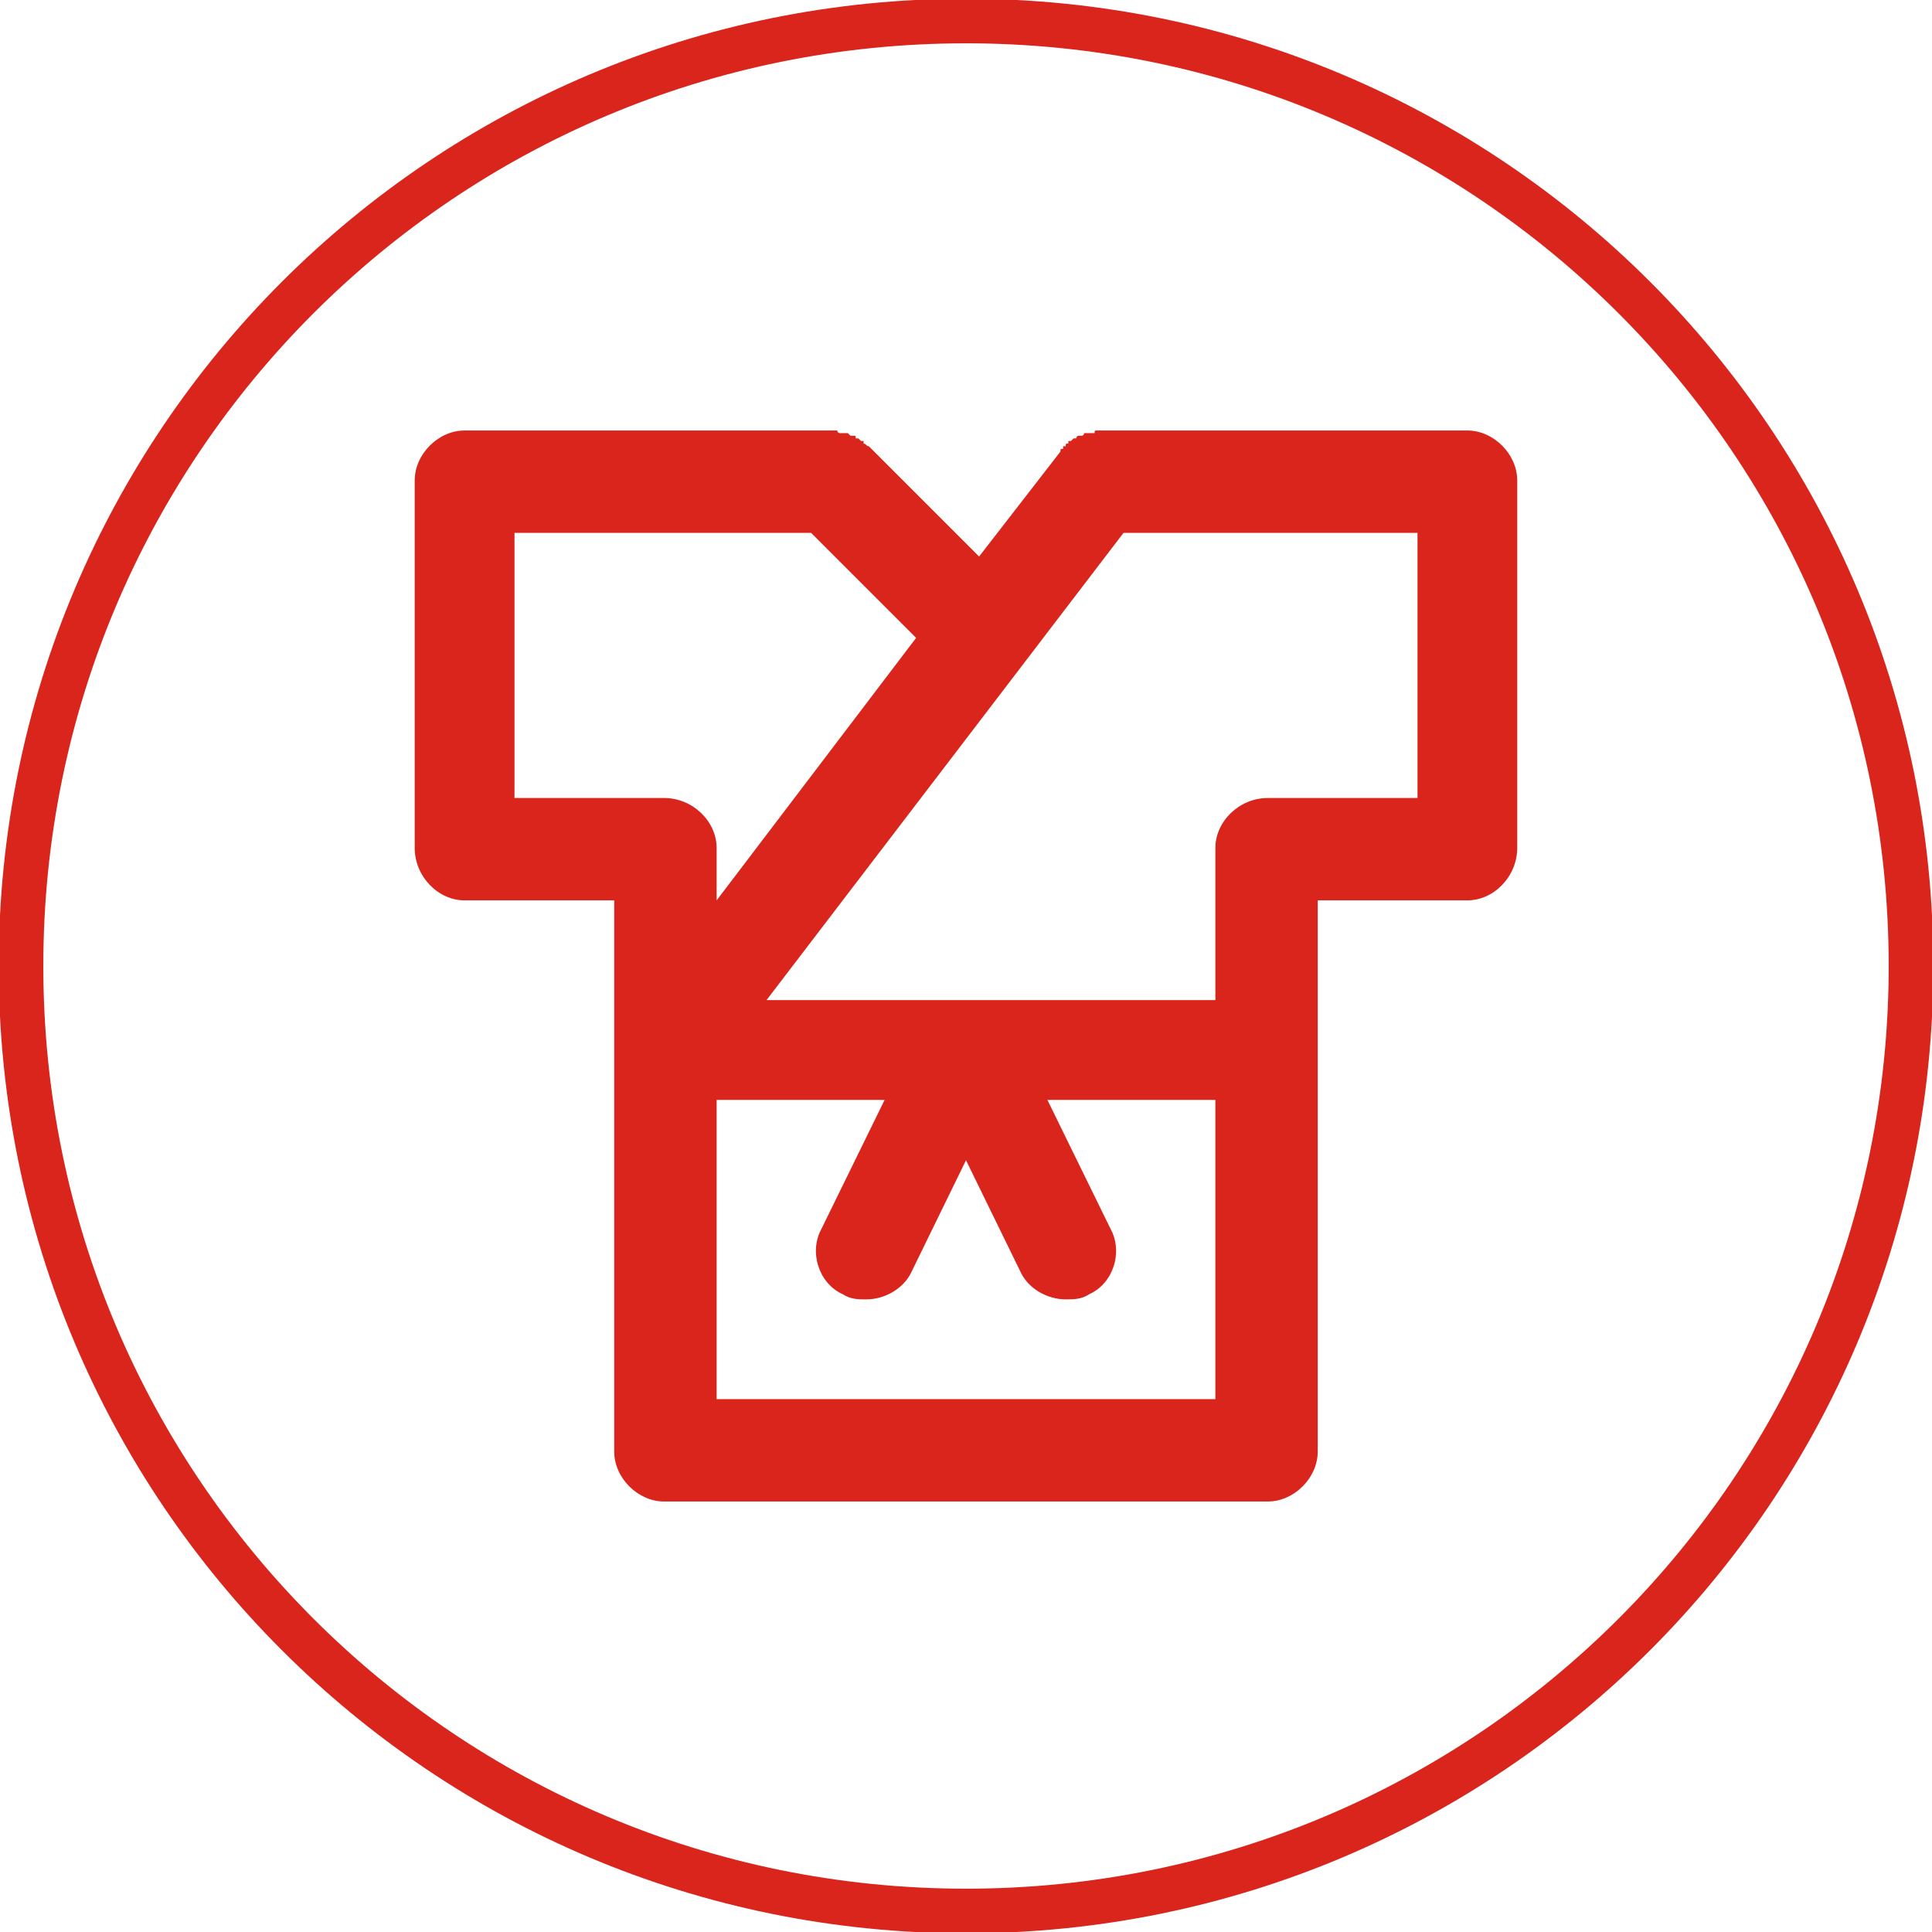<?xml version="1.0" encoding="UTF-8"?>
<!DOCTYPE svg PUBLIC "-//W3C//DTD SVG 1.1//EN" "http://www.w3.org/Graphics/SVG/1.1/DTD/svg11.dtd">
<!-- Creator: CorelDRAW 2018 (64 Bit) -->
<svg xmlns="http://www.w3.org/2000/svg" xml:space="preserve" width="30px" height="30px" version="1.1" style="shape-rendering:geometricPrecision; text-rendering:geometricPrecision; image-rendering:optimizeQuality; fill-rule:evenodd; clip-rule:evenodd"
viewBox="0 0 7.36 7.36"
 xmlns:xlink="http://www.w3.org/1999/xlink">
 <defs>
  <style type="text/css">
   <![CDATA[
    .str0 {stroke:#DA251C;stroke-width:0.17;stroke-miterlimit:22.926}
    .fil0 {fill:none}
    .fil1 {fill:#DA251C}
   ]]>
  </style>
 </defs>
 <g id="Capa_x0020_1">
  <path class="fil0 str0" d="M3.68 0.08c1.99,0 3.6,1.61 3.6,3.6 0,1.99 -1.61,3.6 -3.6,3.6 -1.99,0 -3.6,-1.61 -3.6,-3.6 0,-1.99 1.61,-3.6 3.6,-3.6z"/>
  <path id="karate-svgrepo-com.svg" class="fil1" d="M5.59 1.64l-1.4 0c0,0 0,0 0,0 -0.01,0 -0.01,0 -0.01,0 -0.01,0 -0.01,0 -0.01,0.01 -0.01,0 -0.01,0 -0.01,0 -0.01,0 -0.01,0 -0.01,0 0,0 -0.01,0 -0.01,0 0,0 -0.01,0 -0.01,0 0,0 0,0.01 -0.01,0.01 0,0 0,0 -0.01,0 0,0 0,0 0,0 -0.01,0 -0.01,0.01 -0.01,0.01 -0.01,0 -0.01,0 -0.01,0 0,0 -0.01,0.01 -0.01,0.01 0,0 0,0 -0.01,0 0,0.01 0,0.01 0,0.01 -0.01,0 -0.01,0 -0.01,0.01 0,0 -0.01,0 -0.01,0 0,0 0,0.01 0,0.01 -0.01,0 -0.01,0 -0.01,0.01 0,0 0,0 0,0l-0.31 0.4 -0.42 -0.42c0,0 0,0 0,0 -0.01,0 -0.01,-0.01 -0.02,-0.01 0,0 0,-0.01 0,-0.01 -0.01,0 -0.01,0 -0.01,0 -0.01,-0.01 -0.01,-0.01 -0.01,-0.01 0,0 -0.01,0 -0.01,0 0,-0.01 0,-0.01 -0.01,-0.01 0,0 0,0 -0.01,0 0,0 0,0 0,0 -0.01,-0.01 -0.01,-0.01 -0.01,-0.01 -0.01,0 -0.01,0 -0.01,0 -0.01,0 -0.01,0 -0.01,0 0,0 -0.01,0 -0.01,0 0,0 -0.01,0 -0.01,-0.01 -0.01,0 -0.01,0 -0.02,0 0,0 0,0 0,0l-1.4 0c-0.1,0 -0.19,0.09 -0.19,0.19l0 1.4c0,0.11 0.09,0.2 0.19,0.2l0.57 0 0 2.1c0,0.1 0.09,0.19 0.19,0.19l2.3 0c0.1,0 0.19,-0.09 0.19,-0.19l0 -2.1 0.57 0c0.1,0 0.19,-0.09 0.19,-0.2l0 -1.4c0,-0.1 -0.09,-0.19 -0.19,-0.19zm-3.63 1.4l0 -1.01 1.13 0 0.4 0.4 -0.76 1 0 -0.2c0,-0.1 -0.09,-0.19 -0.2,-0.19l-0.57 0zm0.77 2.29l0 -1.14 0.64 0 -0.24 0.49c-0.05,0.09 -0.01,0.21 0.08,0.25 0.03,0.02 0.06,0.02 0.09,0.02 0.07,0 0.14,-0.04 0.17,-0.1l0.21 -0.43 0.21 0.43c0.03,0.06 0.1,0.1 0.17,0.1 0.03,0 0.06,0 0.09,-0.02 0.09,-0.04 0.13,-0.16 0.08,-0.25l-0.24 -0.49 0.64 0 0 1.14 -1.9 0zm2.67 -2.29l-0.57 0c-0.11,0 -0.2,0.09 -0.2,0.19l0 0.58 -1.71 0 1.36 -1.78 1.12 0 0 1.01z"/>
 </g>
</svg>
